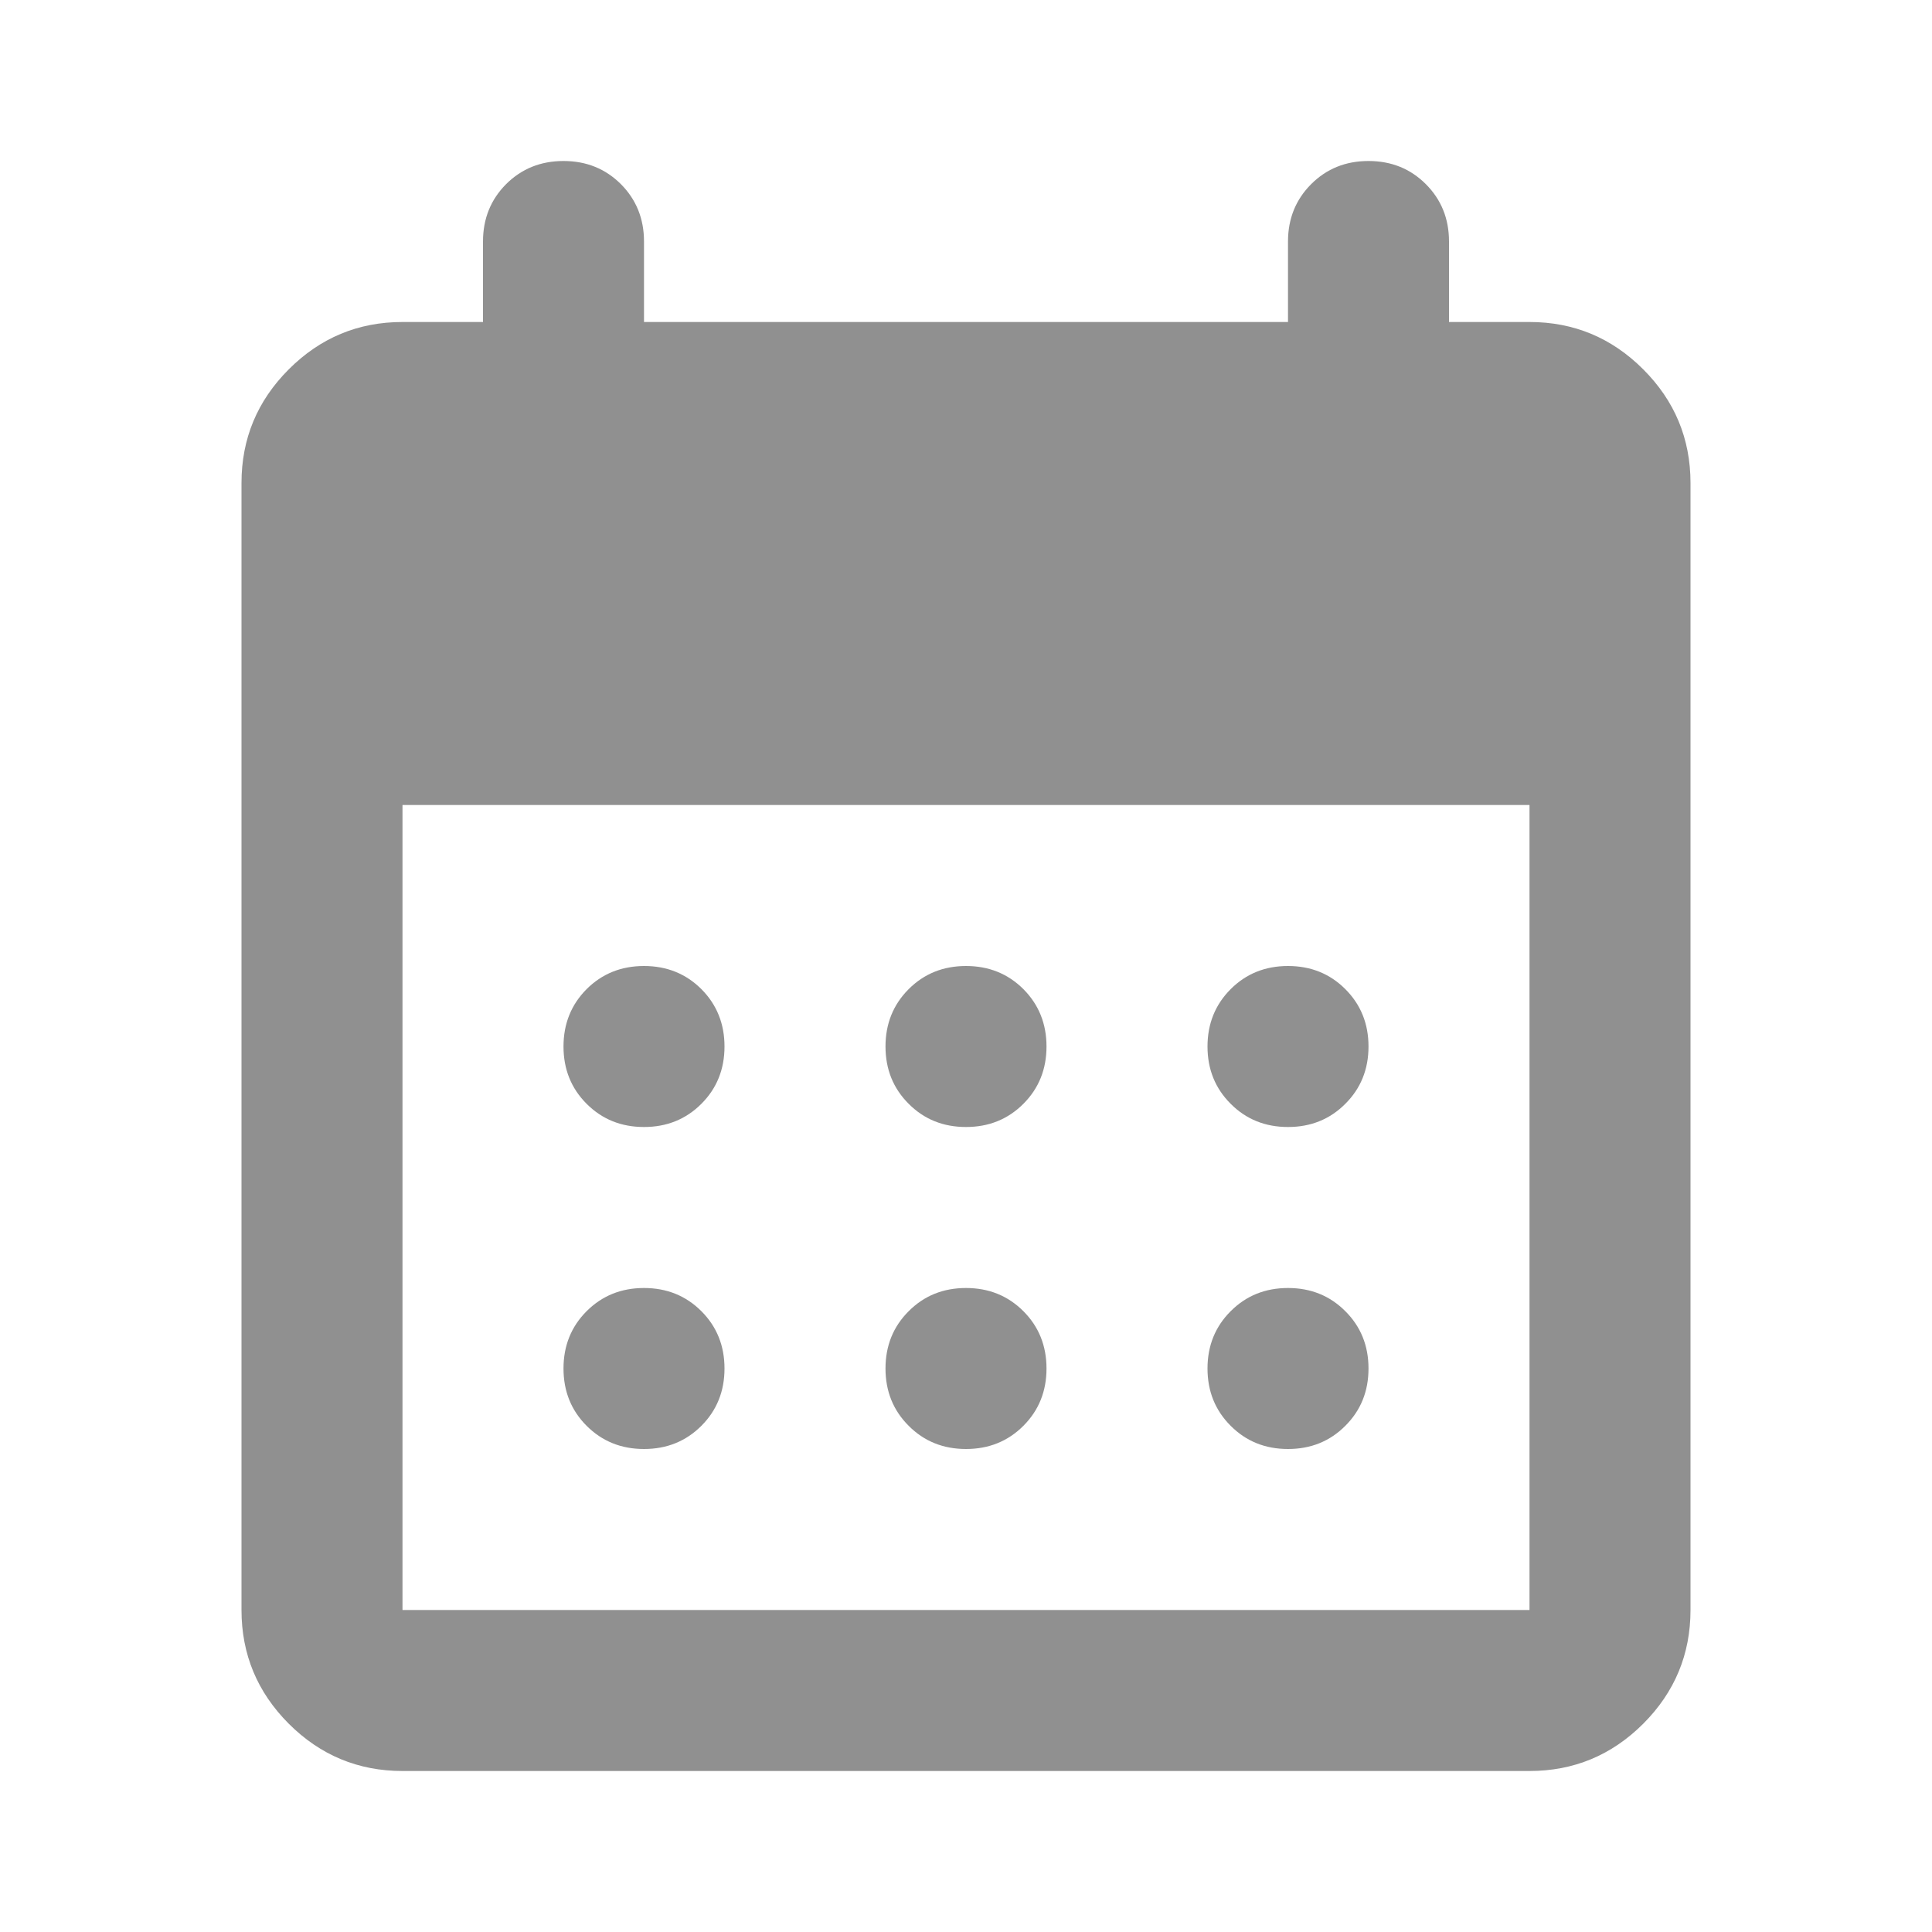 <?xml version="1.0" encoding="UTF-8"?> <svg xmlns="http://www.w3.org/2000/svg" width="30" height="30" viewBox="0 0 30 30" fill="none"> <path d="M15 17.5C14.646 17.5 14.349 17.38 14.11 17.14C13.87 16.901 13.75 16.604 13.75 16.25C13.75 15.896 13.87 15.599 14.11 15.359C14.349 15.12 14.646 15 15 15C15.354 15 15.651 15.12 15.891 15.359C16.13 15.599 16.25 15.896 16.25 16.25C16.25 16.604 16.13 16.901 15.891 17.14C15.651 17.38 15.354 17.5 15 17.5ZM10 17.5C9.646 17.5 9.349 17.38 9.109 17.14C8.87 16.901 8.75 16.604 8.75 16.25C8.75 15.896 8.87 15.599 9.109 15.359C9.349 15.12 9.646 15 10 15C10.354 15 10.651 15.12 10.891 15.359C11.13 15.599 11.25 15.896 11.25 16.25C11.25 16.604 11.13 16.901 10.891 17.14C10.651 17.38 10.354 17.5 10 17.5ZM20 17.5C19.646 17.5 19.349 17.38 19.11 17.14C18.87 16.901 18.75 16.604 18.75 16.25C18.75 15.896 18.87 15.599 19.11 15.359C19.349 15.12 19.646 15 20 15C20.354 15 20.651 15.12 20.89 15.359C21.13 15.599 21.25 15.896 21.25 16.25C21.25 16.604 21.13 16.901 20.89 17.14C20.651 17.38 20.354 17.5 20 17.5ZM15 22.5C14.646 22.5 14.349 22.38 14.11 22.14C13.87 21.901 13.75 21.604 13.75 21.25C13.75 20.896 13.87 20.599 14.11 20.36C14.349 20.12 14.646 20 15 20C15.354 20 15.651 20.12 15.891 20.36C16.13 20.599 16.25 20.896 16.25 21.25C16.25 21.604 16.13 21.901 15.891 22.14C15.651 22.38 15.354 22.5 15 22.5ZM10 22.5C9.646 22.5 9.349 22.38 9.109 22.14C8.87 21.901 8.75 21.604 8.75 21.25C8.75 20.896 8.87 20.599 9.109 20.36C9.349 20.12 9.646 20 10 20C10.354 20 10.651 20.12 10.891 20.36C11.13 20.599 11.25 20.896 11.25 21.25C11.25 21.604 11.13 21.901 10.891 22.14C10.651 22.38 10.354 22.5 10 22.5ZM20 22.5C19.646 22.5 19.349 22.38 19.11 22.14C18.87 21.901 18.75 21.604 18.75 21.25C18.75 20.896 18.87 20.599 19.11 20.36C19.349 20.12 19.646 20 20 20C20.354 20 20.651 20.12 20.89 20.36C21.13 20.599 21.25 20.896 21.25 21.25C21.25 21.604 21.13 21.901 20.89 22.14C20.651 22.38 20.354 22.5 20 22.5ZM6.25 27.5C5.562 27.5 4.974 27.255 4.484 26.766C3.995 26.276 3.75 25.688 3.75 25V7.5C3.75 6.812 3.995 6.224 4.484 5.735C4.974 5.245 5.562 5 6.25 5H7.5V3.75C7.5 3.396 7.62 3.099 7.859 2.859C8.099 2.62 8.396 2.5 8.75 2.5C9.104 2.5 9.401 2.62 9.641 2.859C9.88 3.099 10 3.396 10 3.75V5H20V3.75C20 3.396 20.12 3.099 20.36 2.859C20.599 2.62 20.896 2.5 21.25 2.5C21.604 2.5 21.901 2.62 22.14 2.859C22.38 3.099 22.5 3.396 22.5 3.75V5H23.75C24.438 5 25.026 5.245 25.516 5.735C26.005 6.224 26.25 6.812 26.25 7.5V25C26.25 25.688 26.005 26.276 25.516 26.766C25.026 27.255 24.438 27.5 23.75 27.5H6.25ZM6.25 25H23.75V12.5H6.25V25Z" fill="#909090"></path> </svg> 